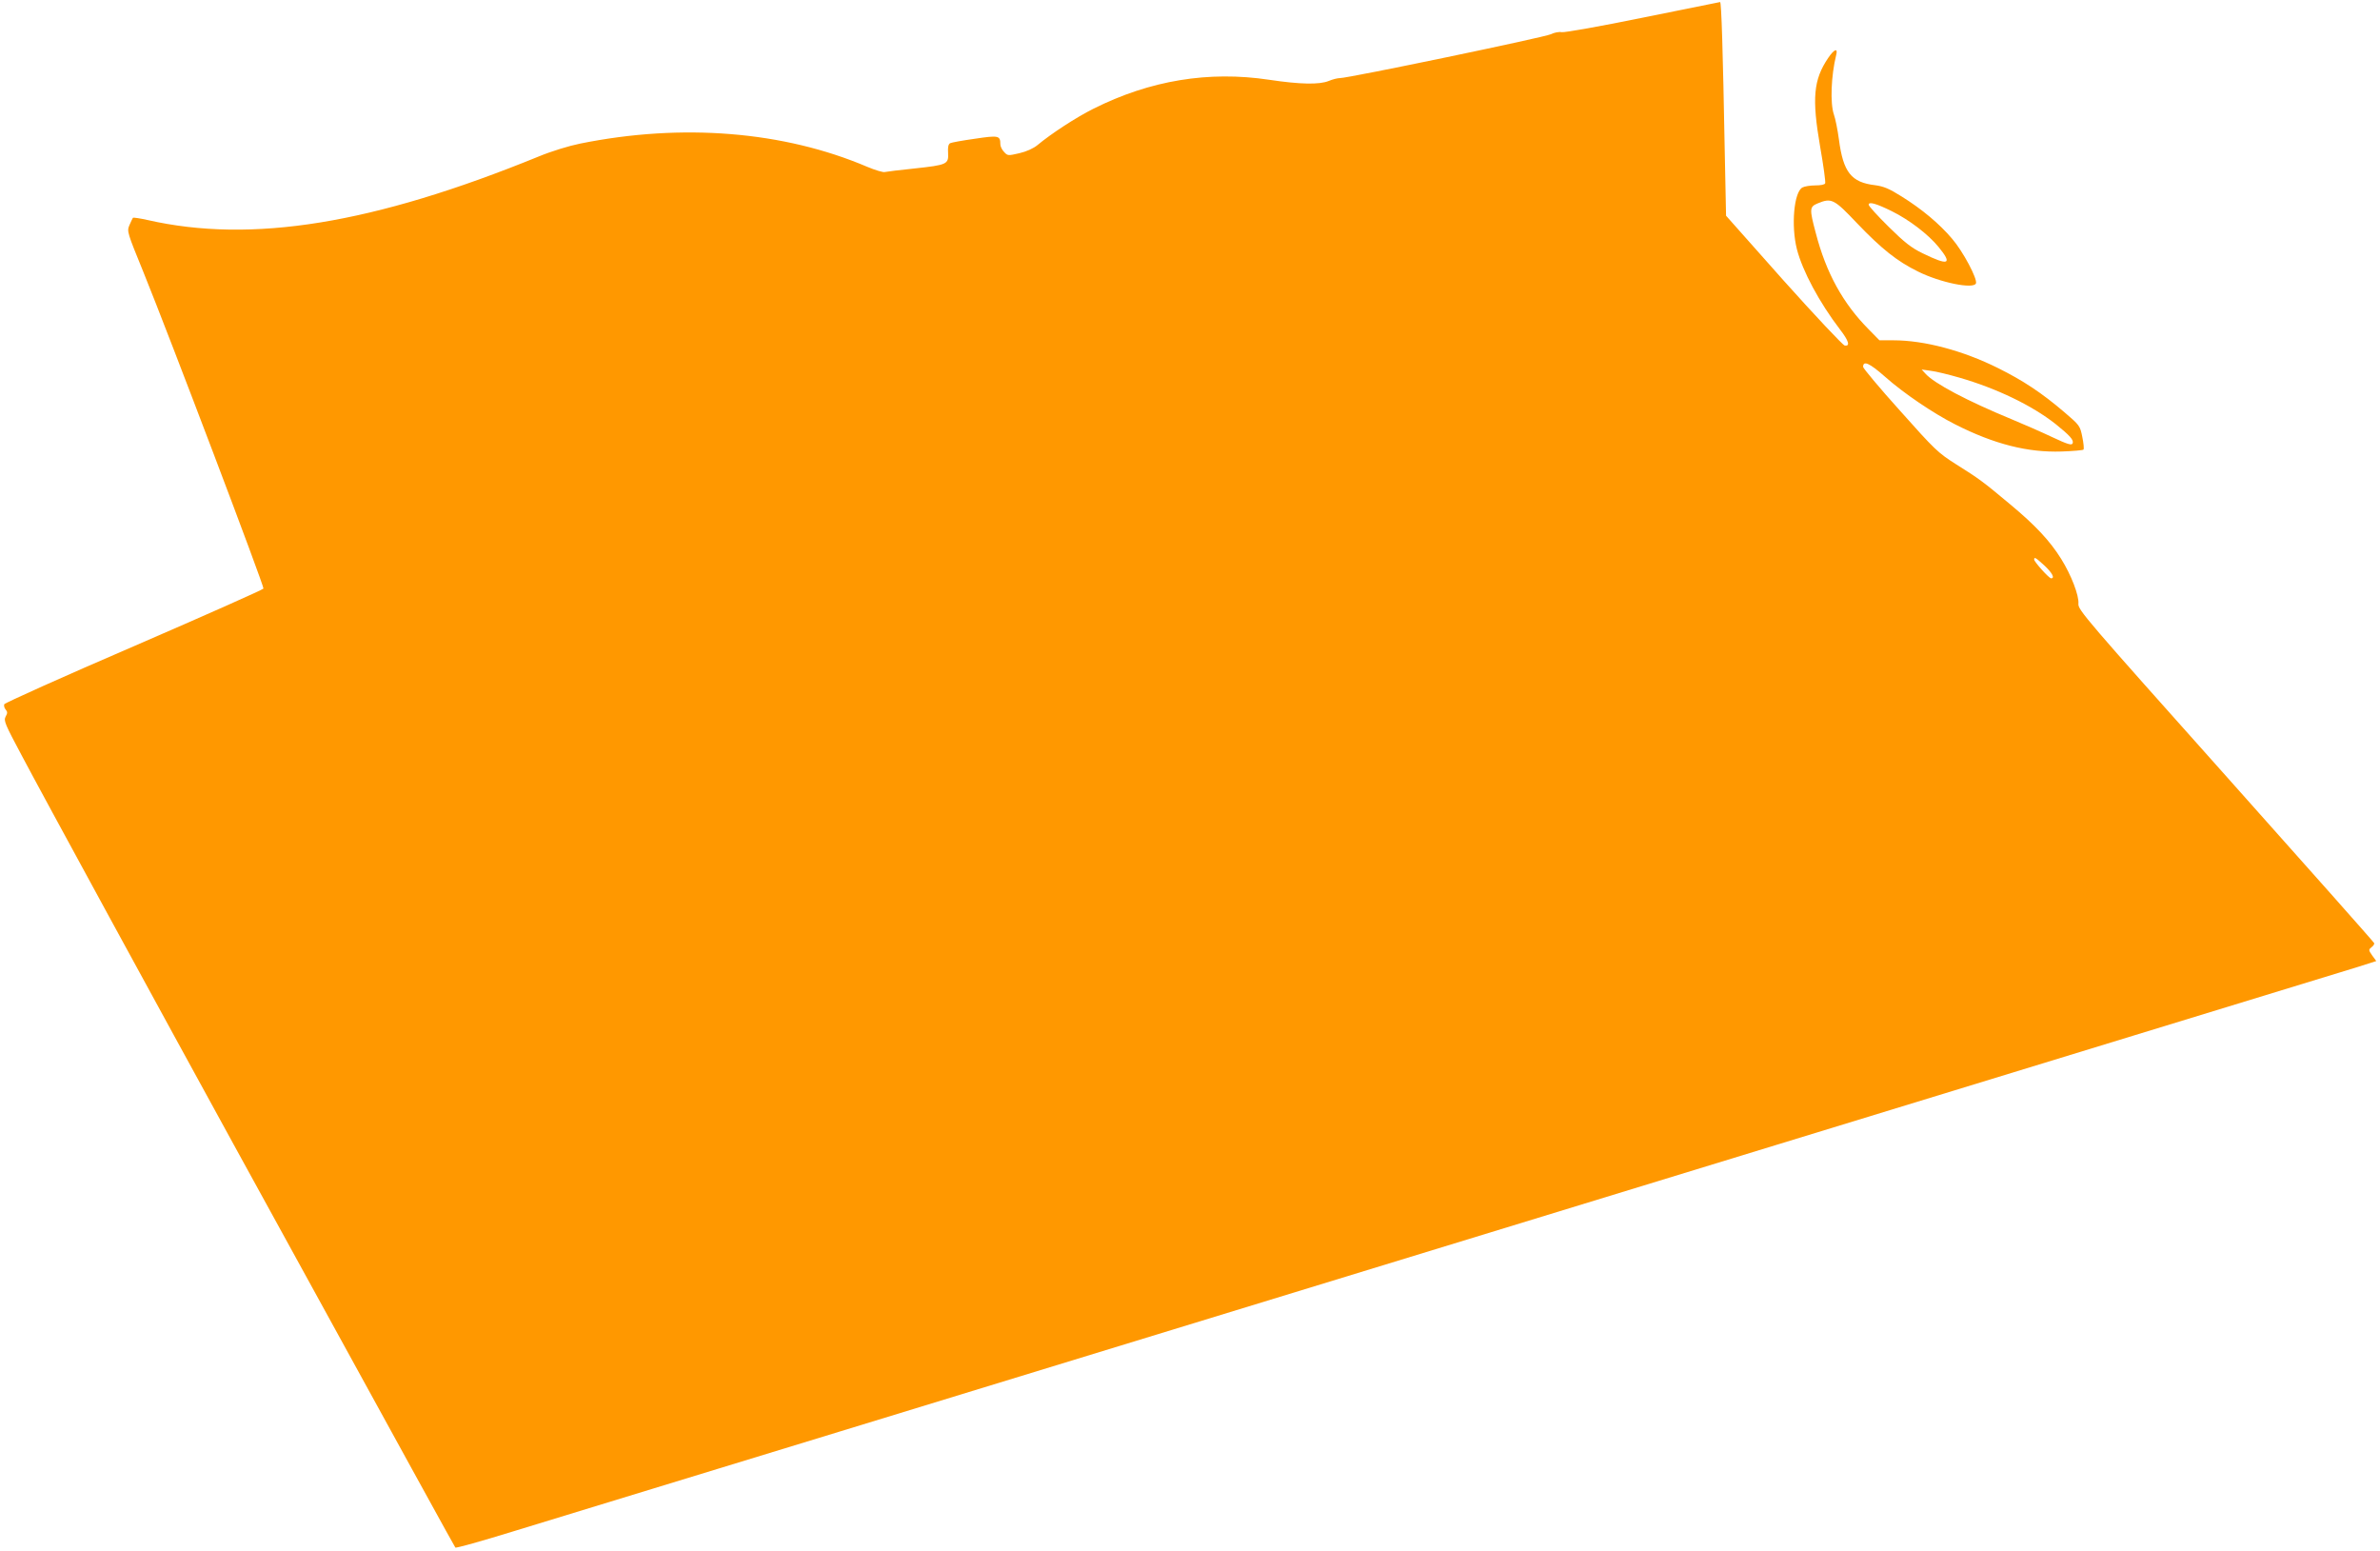 <?xml version="1.0" standalone="no"?>
<!DOCTYPE svg PUBLIC "-//W3C//DTD SVG 20010904//EN"
 "http://www.w3.org/TR/2001/REC-SVG-20010904/DTD/svg10.dtd">
<svg version="1.0" xmlns="http://www.w3.org/2000/svg"
 width="1280pt" height="834pt" viewBox="0 0 1280 834"
 preserveAspectRatio="xMidYMid meet">
<g transform="translate(0,834) scale(0.1,-0.1)"
fill="#ff9800" stroke="none">
<path d="M8835 8245 c-225 -46 -422 -81 -436 -78 -14 3 -40 -2 -58 -11 -31
-16 -1088 -236 -1135 -236 -13 0 -40 -7 -59 -15 -50 -21 -154 -19 -321 6 -326
49 -641 -3 -946 -156 -92 -46 -227 -134 -300 -195 -22 -18 -59 -35 -98 -44
-61 -14 -63 -14 -82 7 -11 11 -20 30 -20 41 0 47 -9 49 -136 30 -65 -9 -126
-20 -134 -24 -10 -6 -13 -22 -11 -53 3 -60 -5 -64 -181 -83 -79 -8 -150 -17
-159 -19 -9 -3 -52 10 -95 28 -448 191 -994 236 -1543 125 -60 -12 -155 -41
-225 -70 -887 -362 -1542 -469 -2103 -341 -40 9 -75 14 -78 12 -2 -3 -11 -21
-19 -40 -14 -33 -12 -38 76 -254 142 -350 649 -1687 645 -1700 -3 -6 -316
-145 -697 -310 -381 -164 -694 -305 -697 -312 -3 -7 0 -20 7 -28 11 -13 11
-20 0 -39 -11 -22 -3 -40 86 -207 102 -194 769 -1416 1141 -2094 970 -1766
1187 -2161 1192 -2167 3 -4 143 35 311 87 168 51 960 294 1760 538 6072 1858
8078 2472 8163 2498 l97 31 -22 30 c-20 29 -20 31 -4 44 10 7 16 17 15 22 -2
6 -362 411 -799 901 -750 840 -795 892 -792 924 4 44 -38 154 -93 242 -60 96
-137 179 -274 293 -146 122 -166 137 -292 216 -96 61 -113 77 -300 287 -110
122 -199 229 -199 236 0 36 34 21 117 -52 101 -90 263 -199 378 -257 211 -107
391 -152 572 -146 62 2 115 7 118 10 4 3 1 34 -6 68 -12 60 -14 63 -96 133
-123 105 -223 171 -358 238 -189 94 -396 149 -562 149 l-75 0 -57 58 c-139
140 -230 304 -286 521 -34 127 -33 139 10 157 75 31 88 25 212 -106 132 -138
216 -205 328 -260 120 -60 299 -96 312 -64 9 24 -70 173 -129 241 -68 80 -161
158 -270 226 -68 43 -98 55 -143 61 -129 15 -172 70 -195 246 -7 52 -19 112
-27 134 -21 61 -15 209 12 319 11 41 -10 34 -43 -15 -79 -117 -88 -216 -43
-477 18 -102 30 -190 27 -197 -3 -7 -24 -11 -53 -11 -26 0 -58 -5 -69 -11 -46
-24 -62 -206 -30 -332 30 -117 121 -287 232 -432 47 -61 56 -91 25 -86 -10 2
-158 159 -329 350 l-309 348 -7 342 c-10 547 -18 808 -25 807 -3 -1 -190 -38
-416 -84z m1340 -1041 c93 -46 195 -124 250 -191 78 -95 56 -104 -85 -35 -60
29 -97 58 -182 142 -60 59 -108 112 -108 119 0 18 40 7 125 -35z m364 -895
c200 -58 389 -149 516 -249 77 -62 99 -86 92 -104 -5 -12 -26 -6 -109 33 -57
27 -155 70 -218 96 -240 99 -418 193 -465 246 l-20 22 49 -7 c27 -3 96 -20
155 -37z m456 -1010 c42 -39 58 -69 36 -69 -11 0 -91 89 -91 101 0 16 9 10 55
-32z"/>
</g>
</svg>
